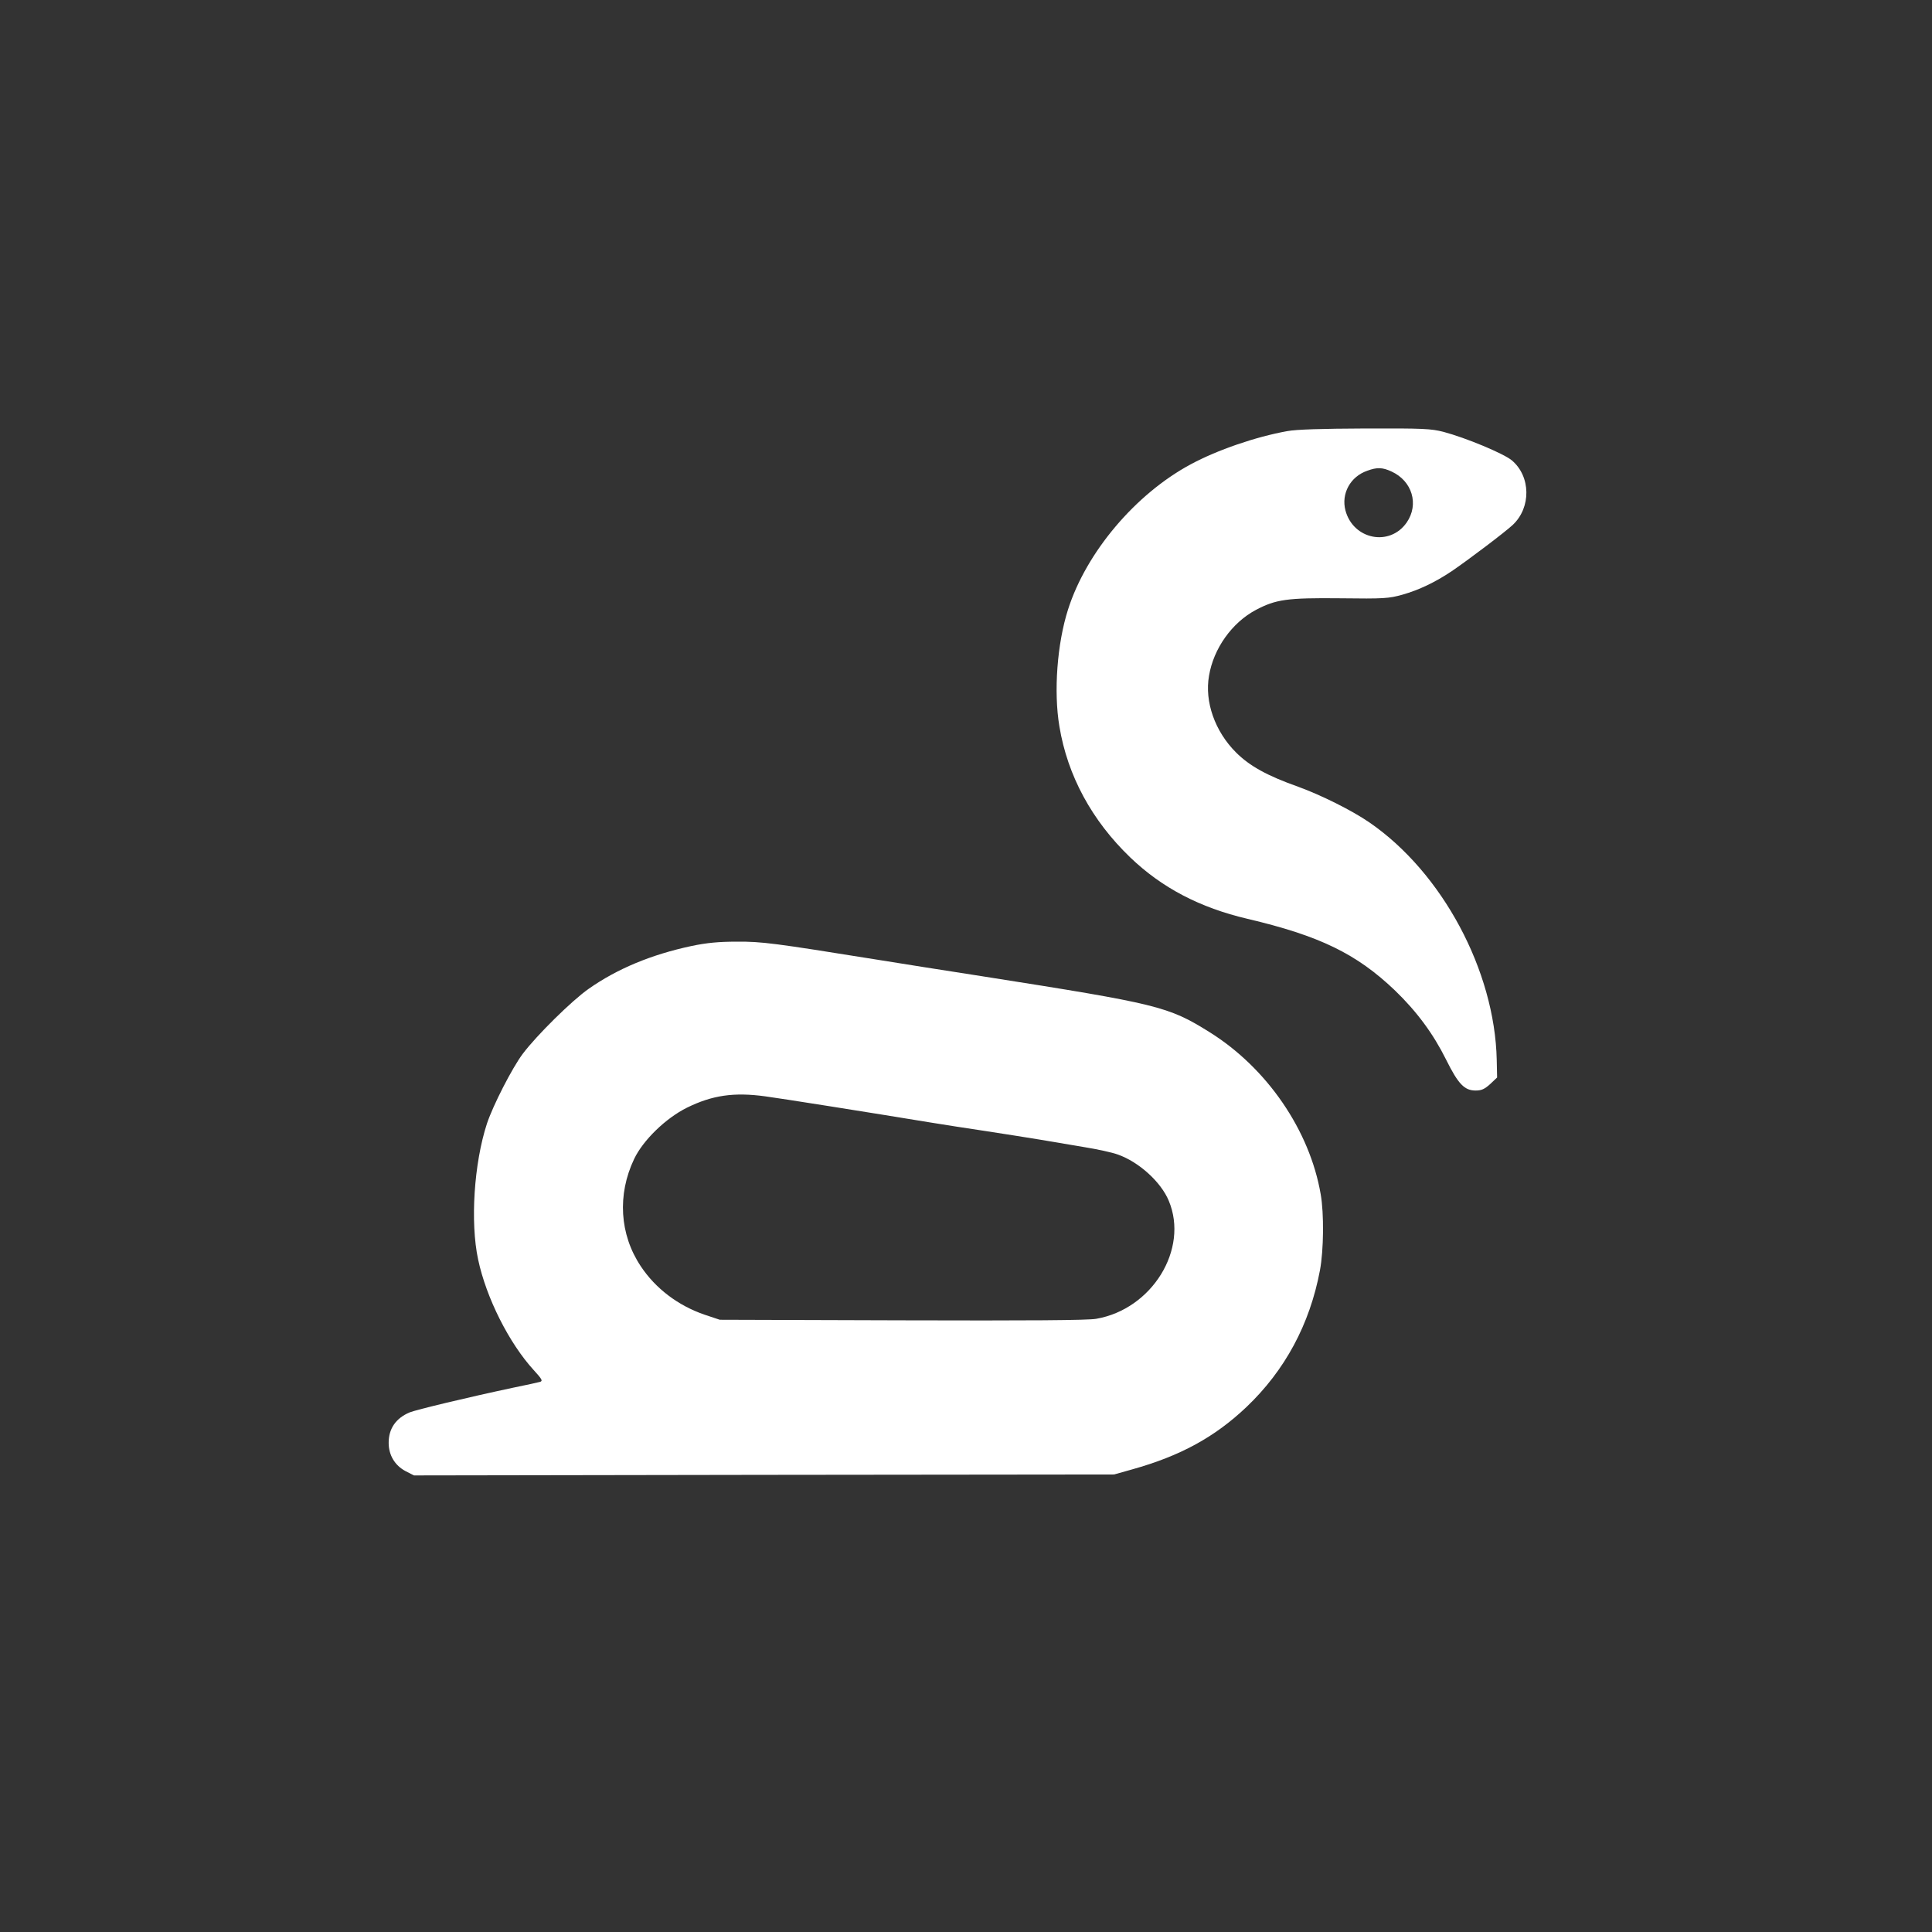 <?xml version="1.0" standalone="no"?>
<!DOCTYPE svg PUBLIC "-//W3C//DTD SVG 20010904//EN"
 "http://www.w3.org/TR/2001/REC-SVG-20010904/DTD/svg10.dtd">
<svg version="1.0" xmlns="http://www.w3.org/2000/svg"
 width="1024pt" height="1024pt" viewBox="0 0 1024 1024"
 preserveAspectRatio="xMidYMid meet">

<rect x="0" y="0" width="1024" height="1024" fill="#333333" stroke="none"/>

<g transform="translate(0,1024) scale(0.1,-0.1)"
fill="#ffffff" stroke="none">
<path d="M6823 7955 c-167 -30 -371 -100 -512 -176 -292 -157 -553 -465 -650
-769 -58 -181 -77 -436 -46 -620 43 -261 172 -499 376 -695 168 -161 369 -266
621 -325 382 -90 578 -185 782 -380 116 -112 203 -230 271 -367 64 -129 97
-163 156 -163 31 0 47 7 77 34 l37 35 -2 93 c-10 473 -289 994 -675 1259 -93
64 -256 145 -377 189 -164 58 -258 110 -330 182 -112 112 -167 269 -143 406
24 145 122 282 248 349 106 56 165 65 448 62 232 -3 257 -1 329 19 88 25 174
66 262 125 84 57 284 208 323 245 98 92 96 257 -5 342 -43 36 -242 119 -362
151 -67 17 -107 19 -415 18 -233 -1 -364 -5 -413 -14z m552 -214 c110 -50 147
-174 81 -270 -90 -130 -284 -91 -325 64 -23 89 26 179 116 210 51 19 81 18
128 -4z"/>
<path d="M3665 5226 c-211 -45 -393 -120 -545 -227 -90 -63 -276 -247 -349
-344 -57 -76 -158 -274 -190 -370 -69 -211 -89 -523 -47 -720 43 -204 165
-445 295 -587 43 -47 49 -57 34 -62 -10 -3 -74 -17 -143 -31 -249 -53 -514
-117 -549 -131 -73 -31 -111 -86 -111 -161 0 -66 33 -120 89 -150 l45 -23
1855 3 1856 2 96 27 c254 71 436 170 605 330 204 194 336 438 390 725 20 107
22 301 4 403 -58 339 -285 670 -590 860 -218 136 -271 149 -1200 295 -195 30
-452 71 -570 90 -536 86 -602 95 -735 94 -95 0 -159 -6 -240 -23z m392 -797
c70 -9 556 -86 878 -139 66 -11 197 -31 290 -45 94 -14 222 -35 285 -45 63
-11 170 -29 237 -40 68 -11 147 -28 177 -39 112 -39 230 -146 271 -246 107
-256 -89 -574 -385 -625 -45 -8 -356 -10 -1030 -8 l-965 3 -81 27 c-140 48
-260 139 -338 257 -112 168 -125 379 -35 568 47 99 167 216 280 272 134 66
249 83 416 60z"/>
</g>
</svg>
